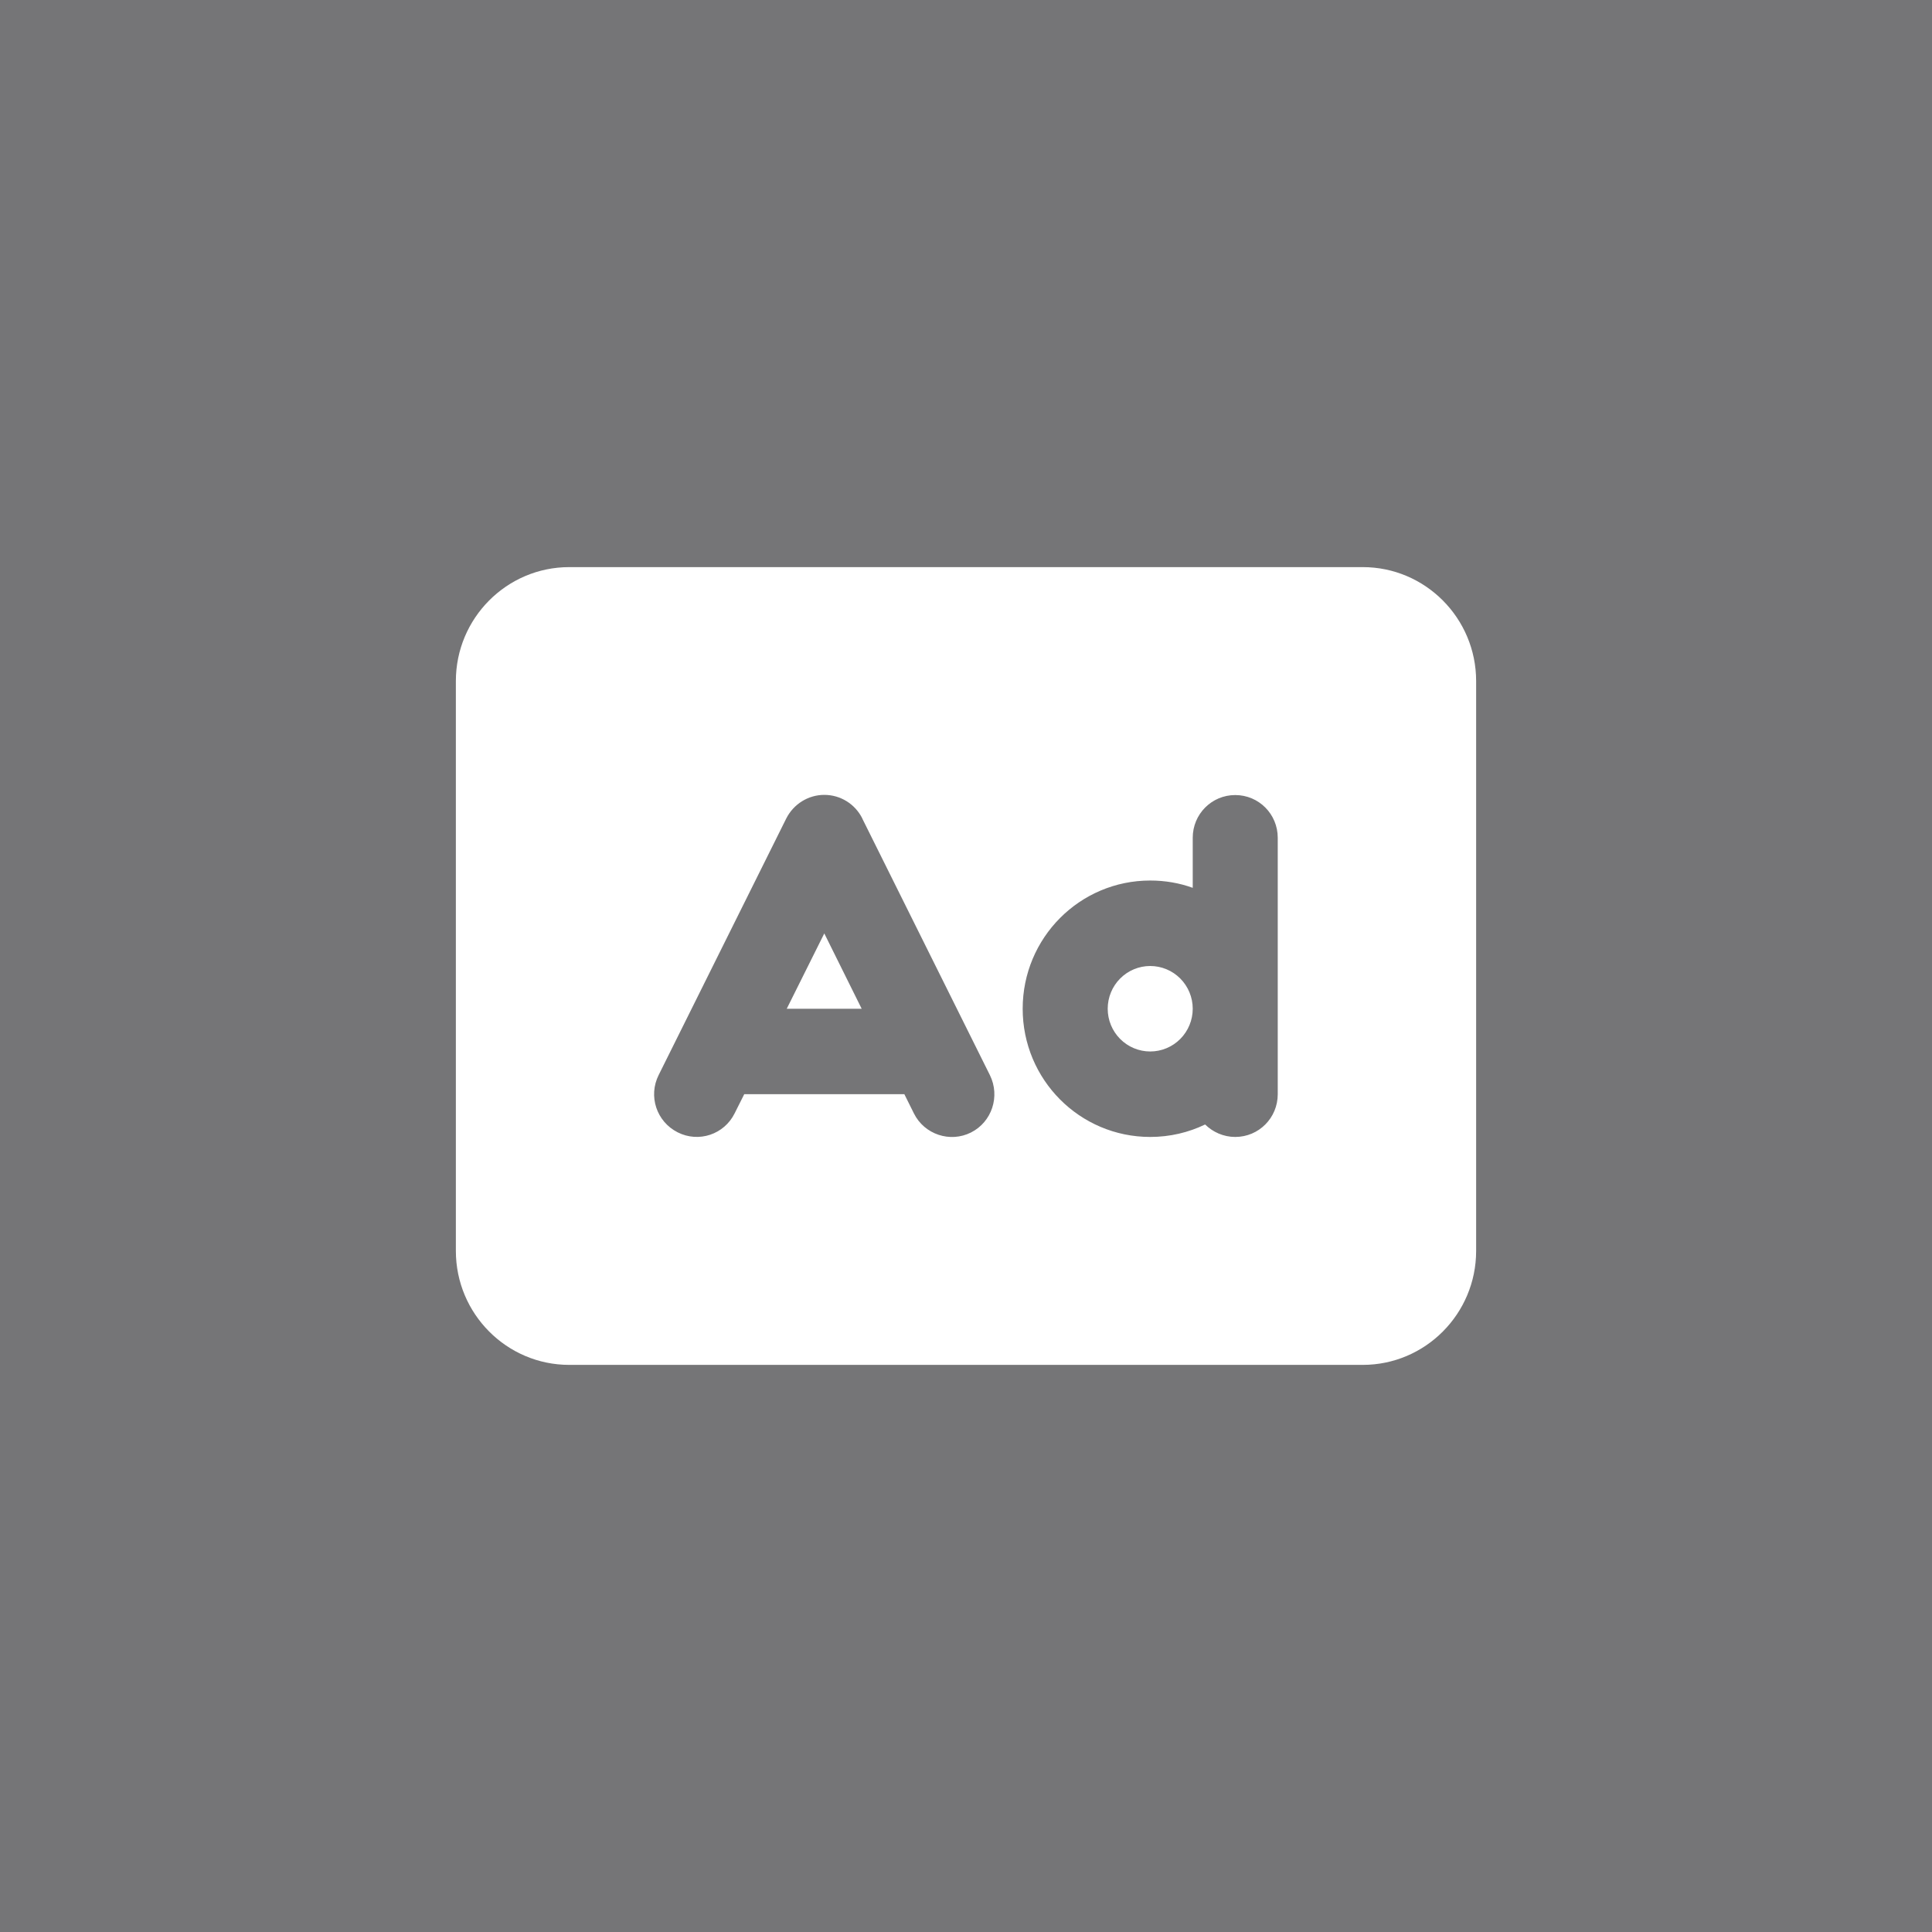 <svg width="178" height="178" viewBox="0 0 178 178" fill="none" xmlns="http://www.w3.org/2000/svg">
<rect x="0" y="0" width="178" height="178" fill="#808080" stroke="none"/>
<path opacity="0.2" d="M178 0H0V178H178V0Z" fill="#4F4F59"/>
<path d="M52.444 52.25C46.684 52.25 42 56.959 42 62.75V115.25C42 121.041 46.684 125.75 52.444 125.75H125.556C131.316 125.75 136 121.041 136 115.25V62.75C136 56.959 131.316 52.25 125.556 52.25H52.444ZM79.453 75.432L91.203 99.057C92.166 101.009 91.383 103.372 89.457 104.34C87.531 105.308 85.165 104.52 84.202 102.584L83.321 100.812H68.568L67.687 102.568C66.724 104.52 64.374 105.308 62.432 104.323C60.49 103.339 59.707 100.993 60.686 99.041L72.436 75.416C73.105 74.087 74.459 73.234 75.944 73.234C77.43 73.234 78.784 74.07 79.453 75.416V75.432ZM75.944 85.998L72.485 92.938H79.388L75.944 85.998ZM105.972 89C104.933 89 103.937 89.415 103.203 90.153C102.468 90.892 102.056 91.893 102.056 92.938C102.056 93.982 102.468 94.983 103.203 95.722C103.937 96.46 104.933 96.875 105.972 96.875C107.011 96.875 108.007 96.46 108.742 95.722C109.476 94.983 109.889 93.982 109.889 92.938C109.889 91.893 109.476 90.892 108.742 90.153C108.007 89.415 107.011 89 105.972 89ZM109.889 81.798V77.188C109.889 75.005 111.635 73.25 113.806 73.25C115.976 73.25 117.722 75.005 117.722 77.188V92.938V100.812C117.722 102.995 115.976 104.75 113.806 104.75C112.728 104.75 111.749 104.307 111.031 103.602C109.497 104.34 107.784 104.75 105.972 104.75C99.477 104.75 94.222 99.467 94.222 92.938C94.222 86.408 99.477 81.125 105.972 81.125C107.343 81.125 108.665 81.355 109.889 81.798Z" fill="white"/>
</svg>
